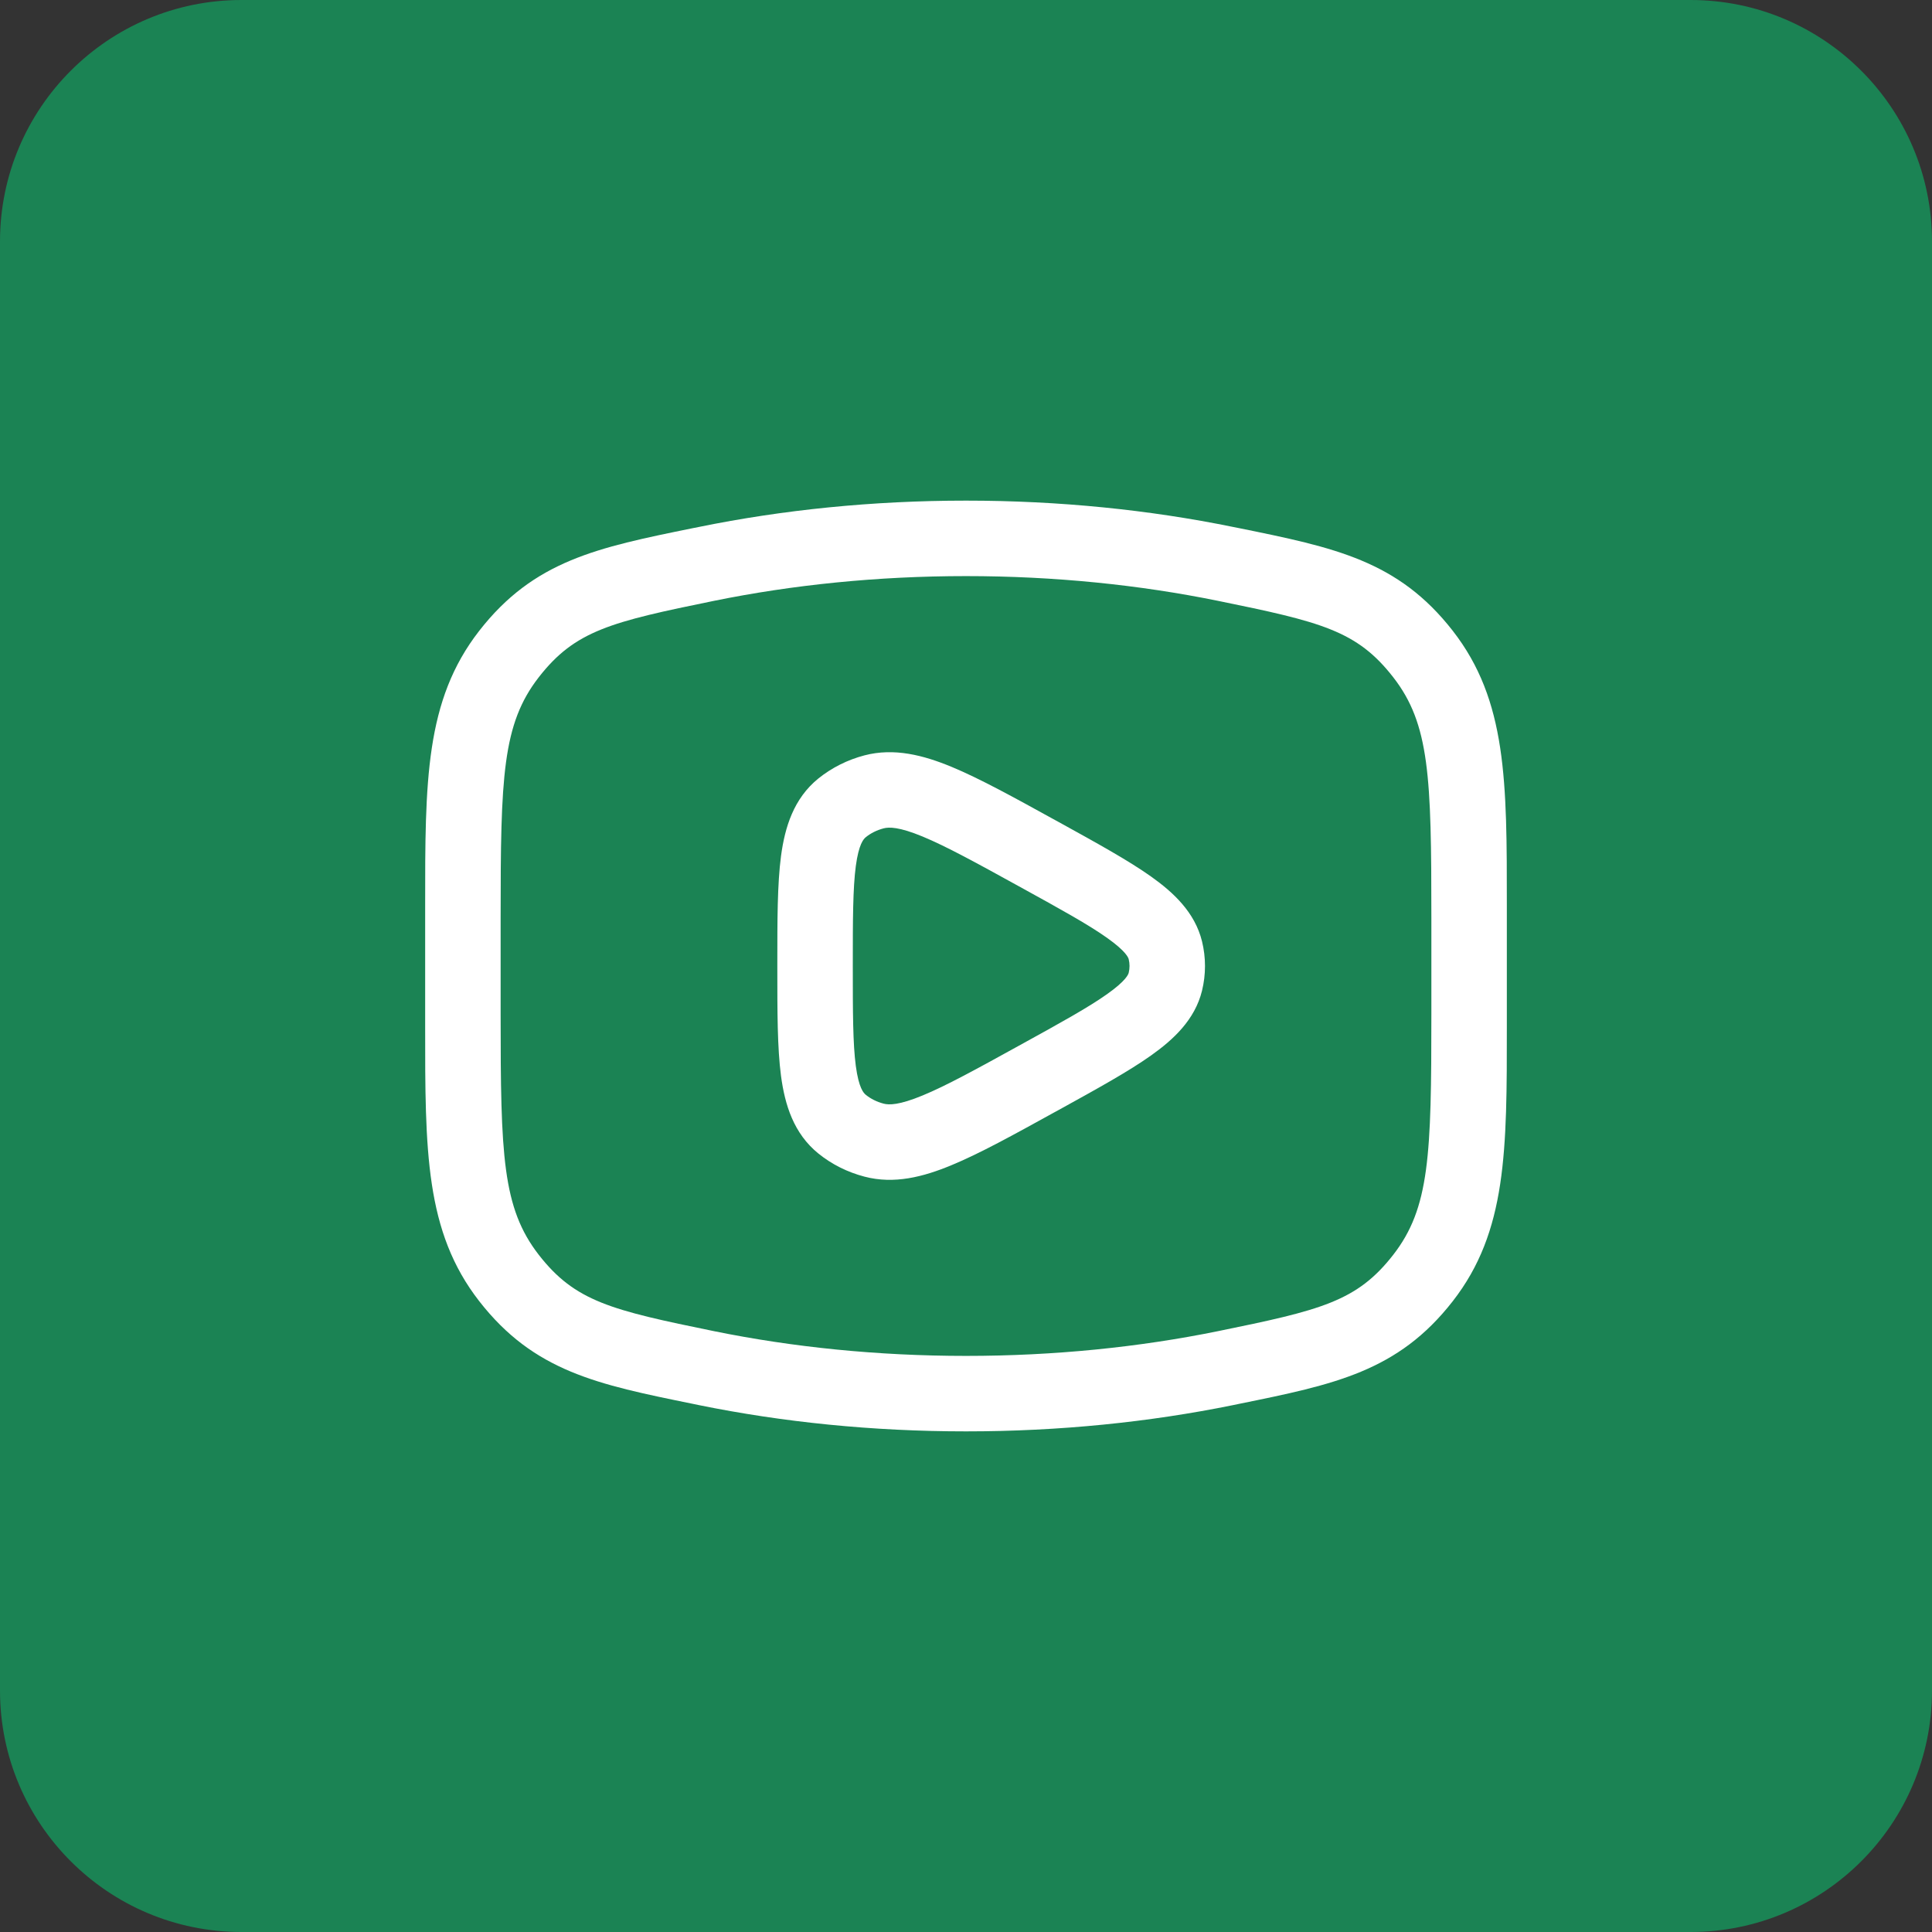 <svg width="32" height="32" viewBox="0 0 32 32" fill="none" xmlns="http://www.w3.org/2000/svg">
<rect x="0" y="0" width="32" height="32" fill="#333333" stroke="none"/>
<path d="M0 4C0 1.791 1.791 0 4 0H28C30.209 0 32 1.791 32 4V28C32 30.209 30.209 32 28 32H4C1.791 32 0 30.209 0 28V4Z" fill="#1B8354"/>
<path fill-rule="evenodd" clip-rule="evenodd" d="M17.54 13.618L17.472 13.581C16.785 13.202 16.223 12.893 15.76 12.701C15.291 12.507 14.809 12.383 14.319 12.511C14.04 12.584 13.779 12.714 13.555 12.894C13.145 13.226 13 13.701 12.936 14.179C12.875 14.642 12.875 15.241 12.875 15.956V16.045C12.875 16.759 12.875 17.358 12.936 17.821C13 18.299 13.145 18.774 13.555 19.106C13.779 19.287 14.04 19.416 14.319 19.489C14.809 19.618 15.291 19.494 15.76 19.299C16.223 19.108 16.785 18.798 17.472 18.419L17.54 18.382C18.169 18.035 18.688 17.749 19.062 17.484C19.436 17.219 19.791 16.89 19.909 16.41C19.975 16.14 19.975 15.86 19.909 15.591C19.791 15.111 19.436 14.781 19.062 14.516C18.688 14.251 18.169 13.965 17.54 13.618ZM14.636 13.72C14.725 13.697 14.891 13.694 15.282 13.856C15.673 14.018 16.173 14.292 16.902 14.694C17.574 15.064 18.03 15.316 18.338 15.535C18.653 15.759 18.689 15.863 18.695 15.888C18.713 15.962 18.713 16.038 18.695 16.112C18.689 16.137 18.653 16.242 18.338 16.465C18.03 16.684 17.574 16.936 16.902 17.306C16.173 17.708 15.673 17.983 15.282 18.144C14.891 18.306 14.725 18.303 14.636 18.28C14.522 18.25 14.421 18.199 14.341 18.134C14.303 18.103 14.224 18.021 14.175 17.656C14.126 17.285 14.125 16.771 14.125 16C14.125 15.229 14.126 14.715 14.175 14.344C14.224 13.98 14.303 13.897 14.341 13.866C14.421 13.801 14.522 13.75 14.636 13.72Z" fill="white"/>
<path fill-rule="evenodd" clip-rule="evenodd" d="M16 8.292C14.451 8.292 12.963 8.445 11.581 8.727L11.475 8.748C9.896 9.069 8.844 9.284 7.937 10.449C7.04 11.602 7.041 12.939 7.042 15.01V16.99C7.041 19.061 7.04 20.398 7.937 21.551C8.844 22.716 9.896 22.931 11.475 23.252L11.581 23.274C12.963 23.555 14.451 23.708 16 23.708C17.549 23.708 19.037 23.555 20.419 23.274L20.525 23.252C22.104 22.931 23.156 22.716 24.063 21.551C24.96 20.398 24.959 19.061 24.958 16.99L24.958 15.01C24.959 12.939 24.96 11.602 24.063 10.449C23.156 9.284 22.104 9.069 20.525 8.748L20.419 8.727C19.037 8.445 17.549 8.292 16 8.292ZM11.83 9.951C13.128 9.687 14.533 9.542 16 9.542C17.467 9.542 18.872 9.687 20.17 9.951C21.88 10.3 22.475 10.444 23.076 11.217C23.68 11.993 23.708 12.866 23.708 15.197L23.708 16.803C23.708 19.135 23.68 20.007 23.076 20.784C22.475 21.556 21.88 21.7 20.17 22.049C18.872 22.313 17.467 22.458 16 22.458C14.533 22.458 13.128 22.313 11.83 22.049C10.12 21.7 9.525 21.556 8.924 20.784C8.32 20.007 8.292 19.135 8.292 16.803V15.197C8.292 12.866 8.32 11.993 8.924 11.217C9.525 10.444 10.12 10.3 11.83 9.951Z" fill="white"/>
</svg>
